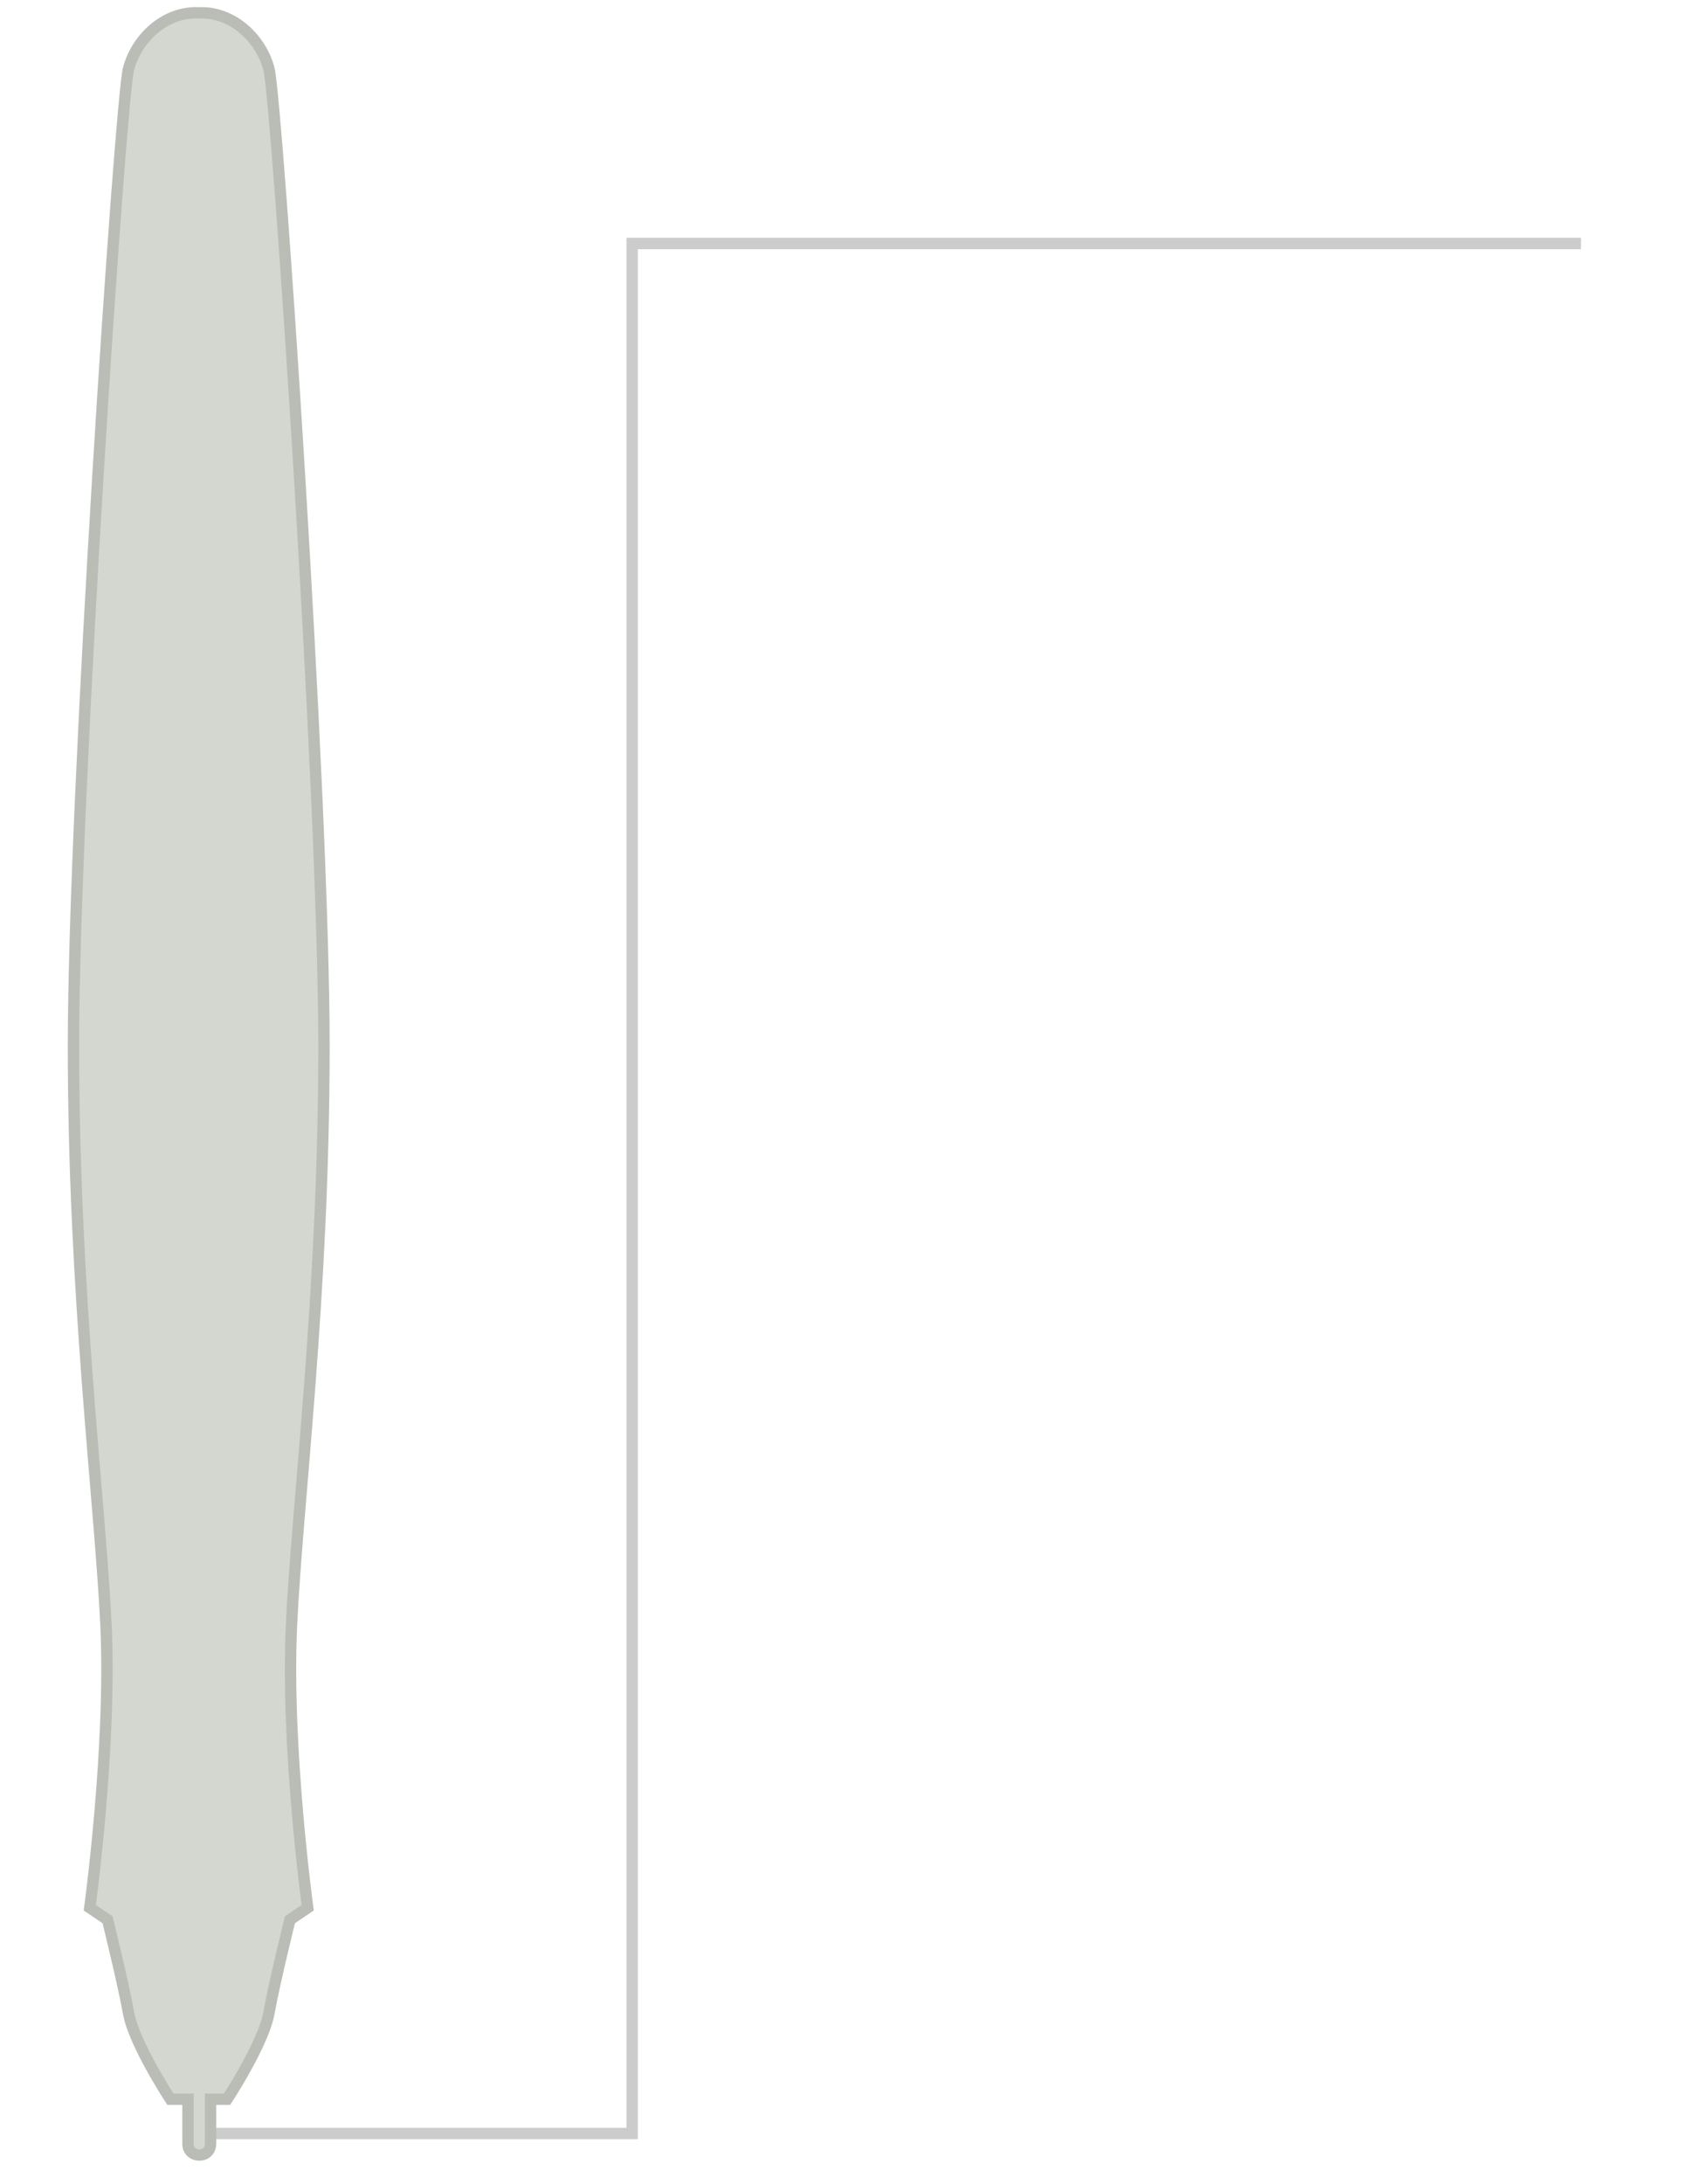 <?xml version="1.0" encoding="UTF-8" standalone="no"?>
<!-- Created with Inkscape (http://www.inkscape.org/) -->

<svg
   xmlns:dc="http://purl.org/dc/elements/1.1/"
   xmlns:cc="http://creativecommons.org/ns#"
   xmlns:rdf="http://www.w3.org/1999/02/22-rdf-syntax-ns#"
   xmlns:svg="http://www.w3.org/2000/svg"
   xmlns="http://www.w3.org/2000/svg"
   xmlns:sodipodi="http://sodipodi.sourceforge.net/DTD/sodipodi-0.dtd"
   xmlns:inkscape="http://www.inkscape.org/namespaces/inkscape"
   id="svg86343"
   version="1.1"
   inkscape:version="0.48.2 r9819"
   width="148"
   height="192"
   sodipodi:docname="wacom-stylus-inking.svg">
  <defs
     id="defs86347">
    <inkscape:path-effect
       effect="spiro"
       id="path-effect14408"
       is_visible="true" />
  </defs>
  <sodipodi:namedview
     pagecolor="#ffffff"
     bordercolor="#666666"
     borderopacity="1"
     objecttolerance="10"
     gridtolerance="10"
     guidetolerance="10"
     inkscape:pageopacity="0"
     inkscape:pageshadow="2"
     inkscape:window-width="1280"
     inkscape:window-height="742"
     id="namedview86345"
     showgrid="false"
     inkscape:snap-nodes="false"
     inkscape:snap-bbox="true"
     inkscape:zoom="7"
     inkscape:cx="100.36114"
     inkscape:cy="19.260911"
     inkscape:window-x="0"
     inkscape:window-y="26"
     inkscape:window-maximized="1"
     inkscape:current-layer="svg86343"
     borderlayer="true"
     inkscape:showpageshadow="false">
    <inkscape:grid
       type="xygrid"
       id="grid86802"
       empspacing="5"
       visible="true"
       enabled="true"
       snapvisiblegridlinesonly="true" />
  </sodipodi:namedview>
  <g
     style="opacity:0.2;display:inline"
     id="g10631"
     transform="translate(592.434,-302.484)">
    <path
       style="fill:none;stroke:#000000;stroke-width:1px;stroke-linecap:butt;stroke-linejoin:miter;stroke-opacity:1"
       d="m 353.5,569.875 38.062,0 0,-166.143 83.438,0"
       id="path10552"
       inkscape:connector-curvature="0"
       transform="translate(-928.406,-79.844)"
       sodipodi:nodetypes="cccc" />
  </g>
  <path
     style="color:#000000;fill:#d3d7cf;fill-opacity:1;fill-rule:nonzero;stroke:#babdb6;stroke-width:1px;stroke-linecap:butt;stroke-linejoin:miter;stroke-miterlimit:4;stroke-opacity:1;stroke-dasharray:none;stroke-dashoffset:0;marker:none;visibility:visible;display:inline;overflow:visible;enable-background:accumulate"
     d="m 9.32,142.868 c 0.505,10.779 -1.425,24.834 -1.425,24.834 l 1.56,1.052 c 0,0 1.363,5.491 1.851,8.208 0.488,2.717 3.68,7.571 3.68,7.571 l 1.545,1e-5 -8e-6,3.899 c -0.036,1.309 1.984,1.385 1.984,9e-5 l 8e-6,-3.899 1.452,0 c 0,0 3.191,-4.855 3.68,-7.571 0.488,-2.717 1.851,-8.208 1.851,-8.208 l 1.56,-1.052 c 0,0 -1.931,-14.054 -1.425,-24.834 C 26.136,132.089 28.491,113.931 28.491,91.938 28.491,69.946 24.362,8.809 23.653,6.073 22.957,3.387 20.472,1.032 17.555,1.127 c -0.052,-0.003 -0.107,0.002 -0.16,0 C 14.477,1.029 11.995,3.385 11.298,6.073 10.589,8.809 6.46,69.946 6.46,91.938 c 2.3e-5,21.992 2.355,40.15 2.86,50.93 z"
     id="path14406"
     inkscape:connector-curvature="0"
     sodipodi:nodetypes="sccsccccccsccsssccscs" />
</svg>
